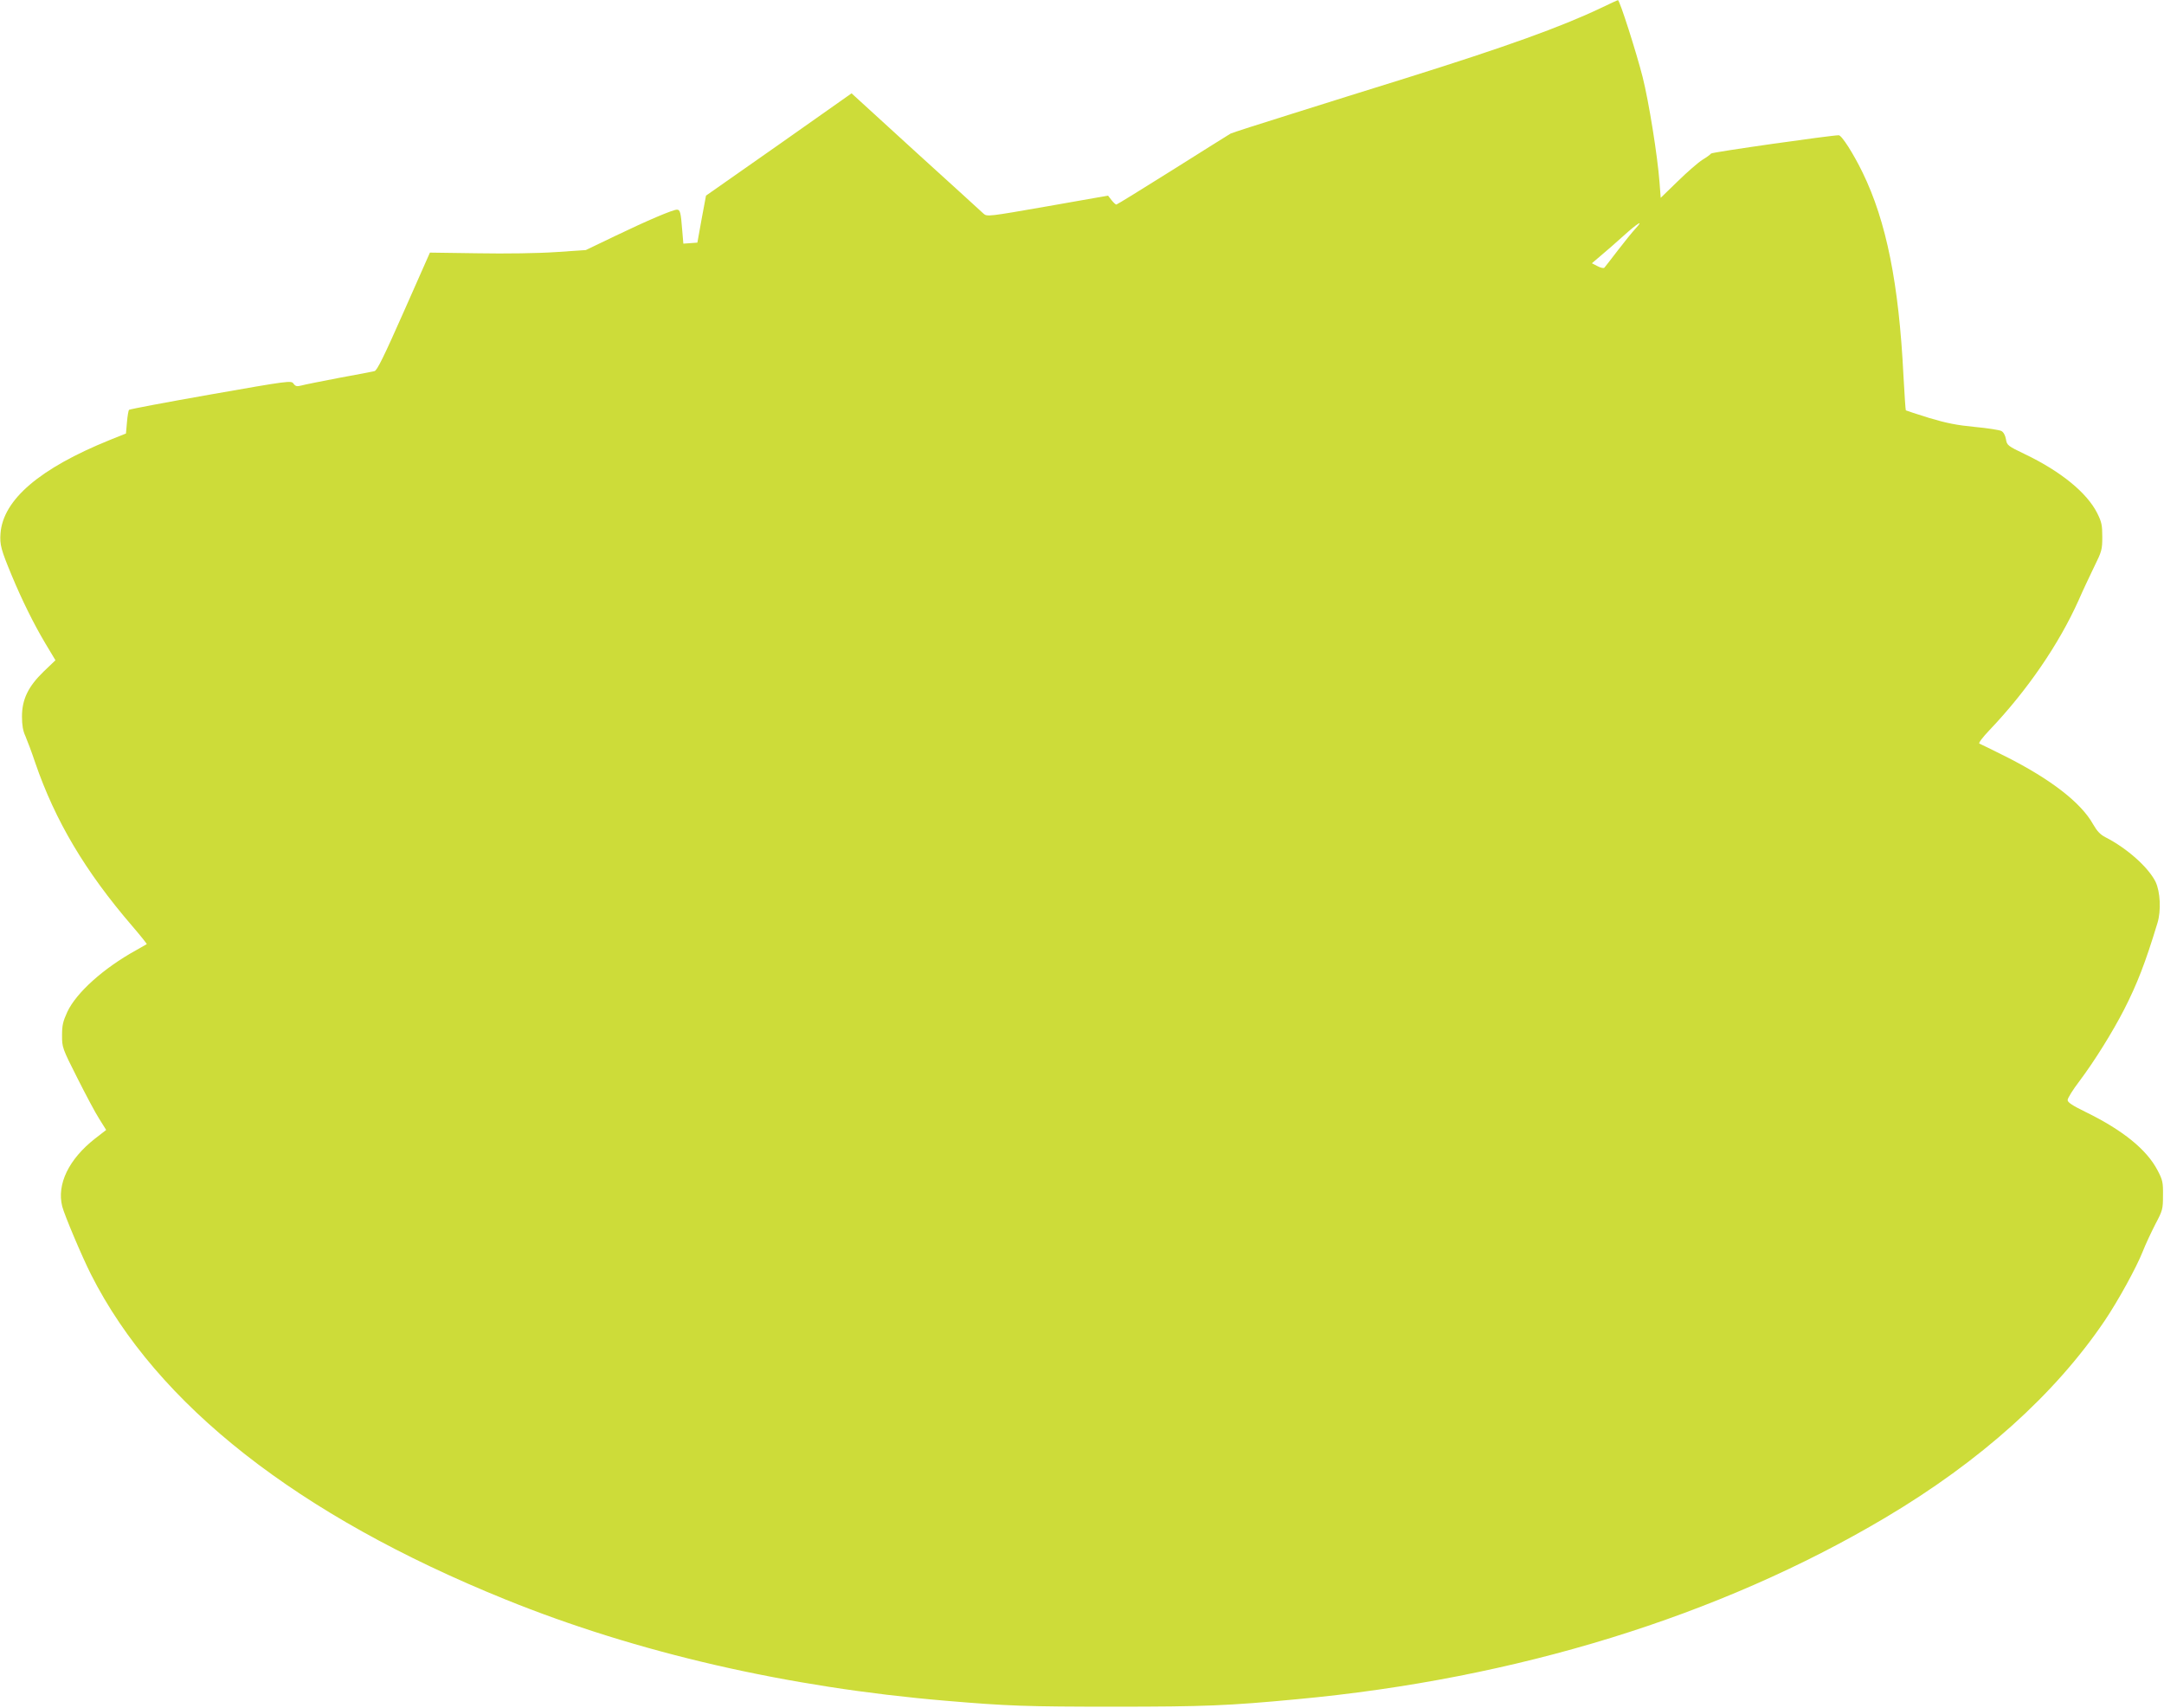 <?xml version="1.0" standalone="no"?>
<!DOCTYPE svg PUBLIC "-//W3C//DTD SVG 20010904//EN"
 "http://www.w3.org/TR/2001/REC-SVG-20010904/DTD/svg10.dtd">
<svg version="1.0" xmlns="http://www.w3.org/2000/svg"
 width="1280pt" height="1010pt" viewBox="0 0 1280 1010"
 preserveAspectRatio="xMidYMid meet">
<g transform="translate(0,1010) scale(0.1,-0.1)"
fill="#cddc39" stroke="none">
<path d="M9470 10053 c-238 -113 -560 -229 -1160 -417 -184 -57 -487 -152
-674 -211 -186 -58 -347 -110 -357 -115 -10 -6 -164 -102 -343 -215 -180 -113
-329 -205 -333 -205 -4 0 -17 12 -28 26 l-21 27 -358 -63 c-349 -61 -358 -62
-378 -44 -11 11 -192 175 -401 365 l-380 347 -430 -303 -431 -302 -26 -139
-25 -139 -41 -3 -42 -3 -7 83 c-8 102 -12 118 -31 118 -24 0 -175 -64 -364
-155 l-175 -84 -178 -12 c-101 -7 -299 -10 -460 -7 l-284 4 -154 -348 c-119
-269 -159 -350 -174 -353 -11 -3 -105 -21 -210 -40 -104 -20 -205 -40 -222
-45 -27 -7 -35 -5 -47 11 -13 19 -24 18 -490 -64 -262 -46 -479 -87 -483 -91
-3 -3 -9 -36 -12 -73 l-6 -67 -95 -38 c-415 -168 -632 -353 -647 -553 -5 -67
3 -96 67 -250 59 -142 129 -284 198 -400 l60 -100 -69 -66 c-92 -89 -129 -165
-129 -267 0 -51 6 -85 20 -115 10 -23 37 -94 58 -157 118 -344 296 -644 575
-968 49 -57 87 -105 85 -106 -1 -1 -30 -17 -63 -36 -192 -106 -353 -250 -407
-365 -26 -57 -31 -80 -31 -139 0 -70 1 -75 90 -251 50 -99 108 -209 131 -244
l40 -64 -67 -52 c-154 -121 -226 -269 -193 -400 13 -51 116 -295 170 -402 390
-772 1224 -1426 2452 -1923 778 -315 1669 -520 2605 -599 365 -31 477 -35 995
-35 534 0 678 6 1080 44 1298 120 2499 491 3480 1073 565 335 1007 733 1300
1167 78 116 184 308 223 405 17 44 52 118 76 165 43 81 45 89 45 170 1 77 -2
91 -32 148 -64 123 -205 237 -423 344 -82 40 -109 58 -109 72 0 11 31 61 70
112 90 120 195 289 264 423 77 151 126 277 197 511 23 74 17 186 -11 245 -43
86 -170 199 -296 263 -31 16 -50 36 -74 78 -71 127 -251 266 -515 399 -80 40
-151 75 -157 77 -7 3 20 38 59 79 223 234 411 508 528 769 25 58 68 148 93
200 44 89 47 100 47 175 0 69 -4 88 -30 140 -60 120 -215 247 -426 348 -104
50 -108 53 -114 90 -4 23 -15 42 -27 48 -12 6 -82 17 -157 24 -105 10 -166 22
-270 53 -73 23 -135 43 -138 45 -2 2 -8 94 -14 203 -27 545 -101 915 -242
1204 -54 111 -123 220 -141 220 -46 0 -750 -100 -755 -108 -3 -5 -26 -22 -51
-37 -24 -15 -90 -72 -146 -127 l-101 -98 -7 92 c-12 158 -63 476 -100 623 -37
145 -136 456 -146 454 -3 0 -48 -21 -100 -46z m204 -1305 c-17 -18 -64 -76
-104 -128 -40 -52 -76 -99 -80 -103 -4 -5 -23 -1 -41 9 l-33 17 54 46 c30 25
91 78 135 118 83 75 121 97 69 41z"/>
</g>
</svg>
